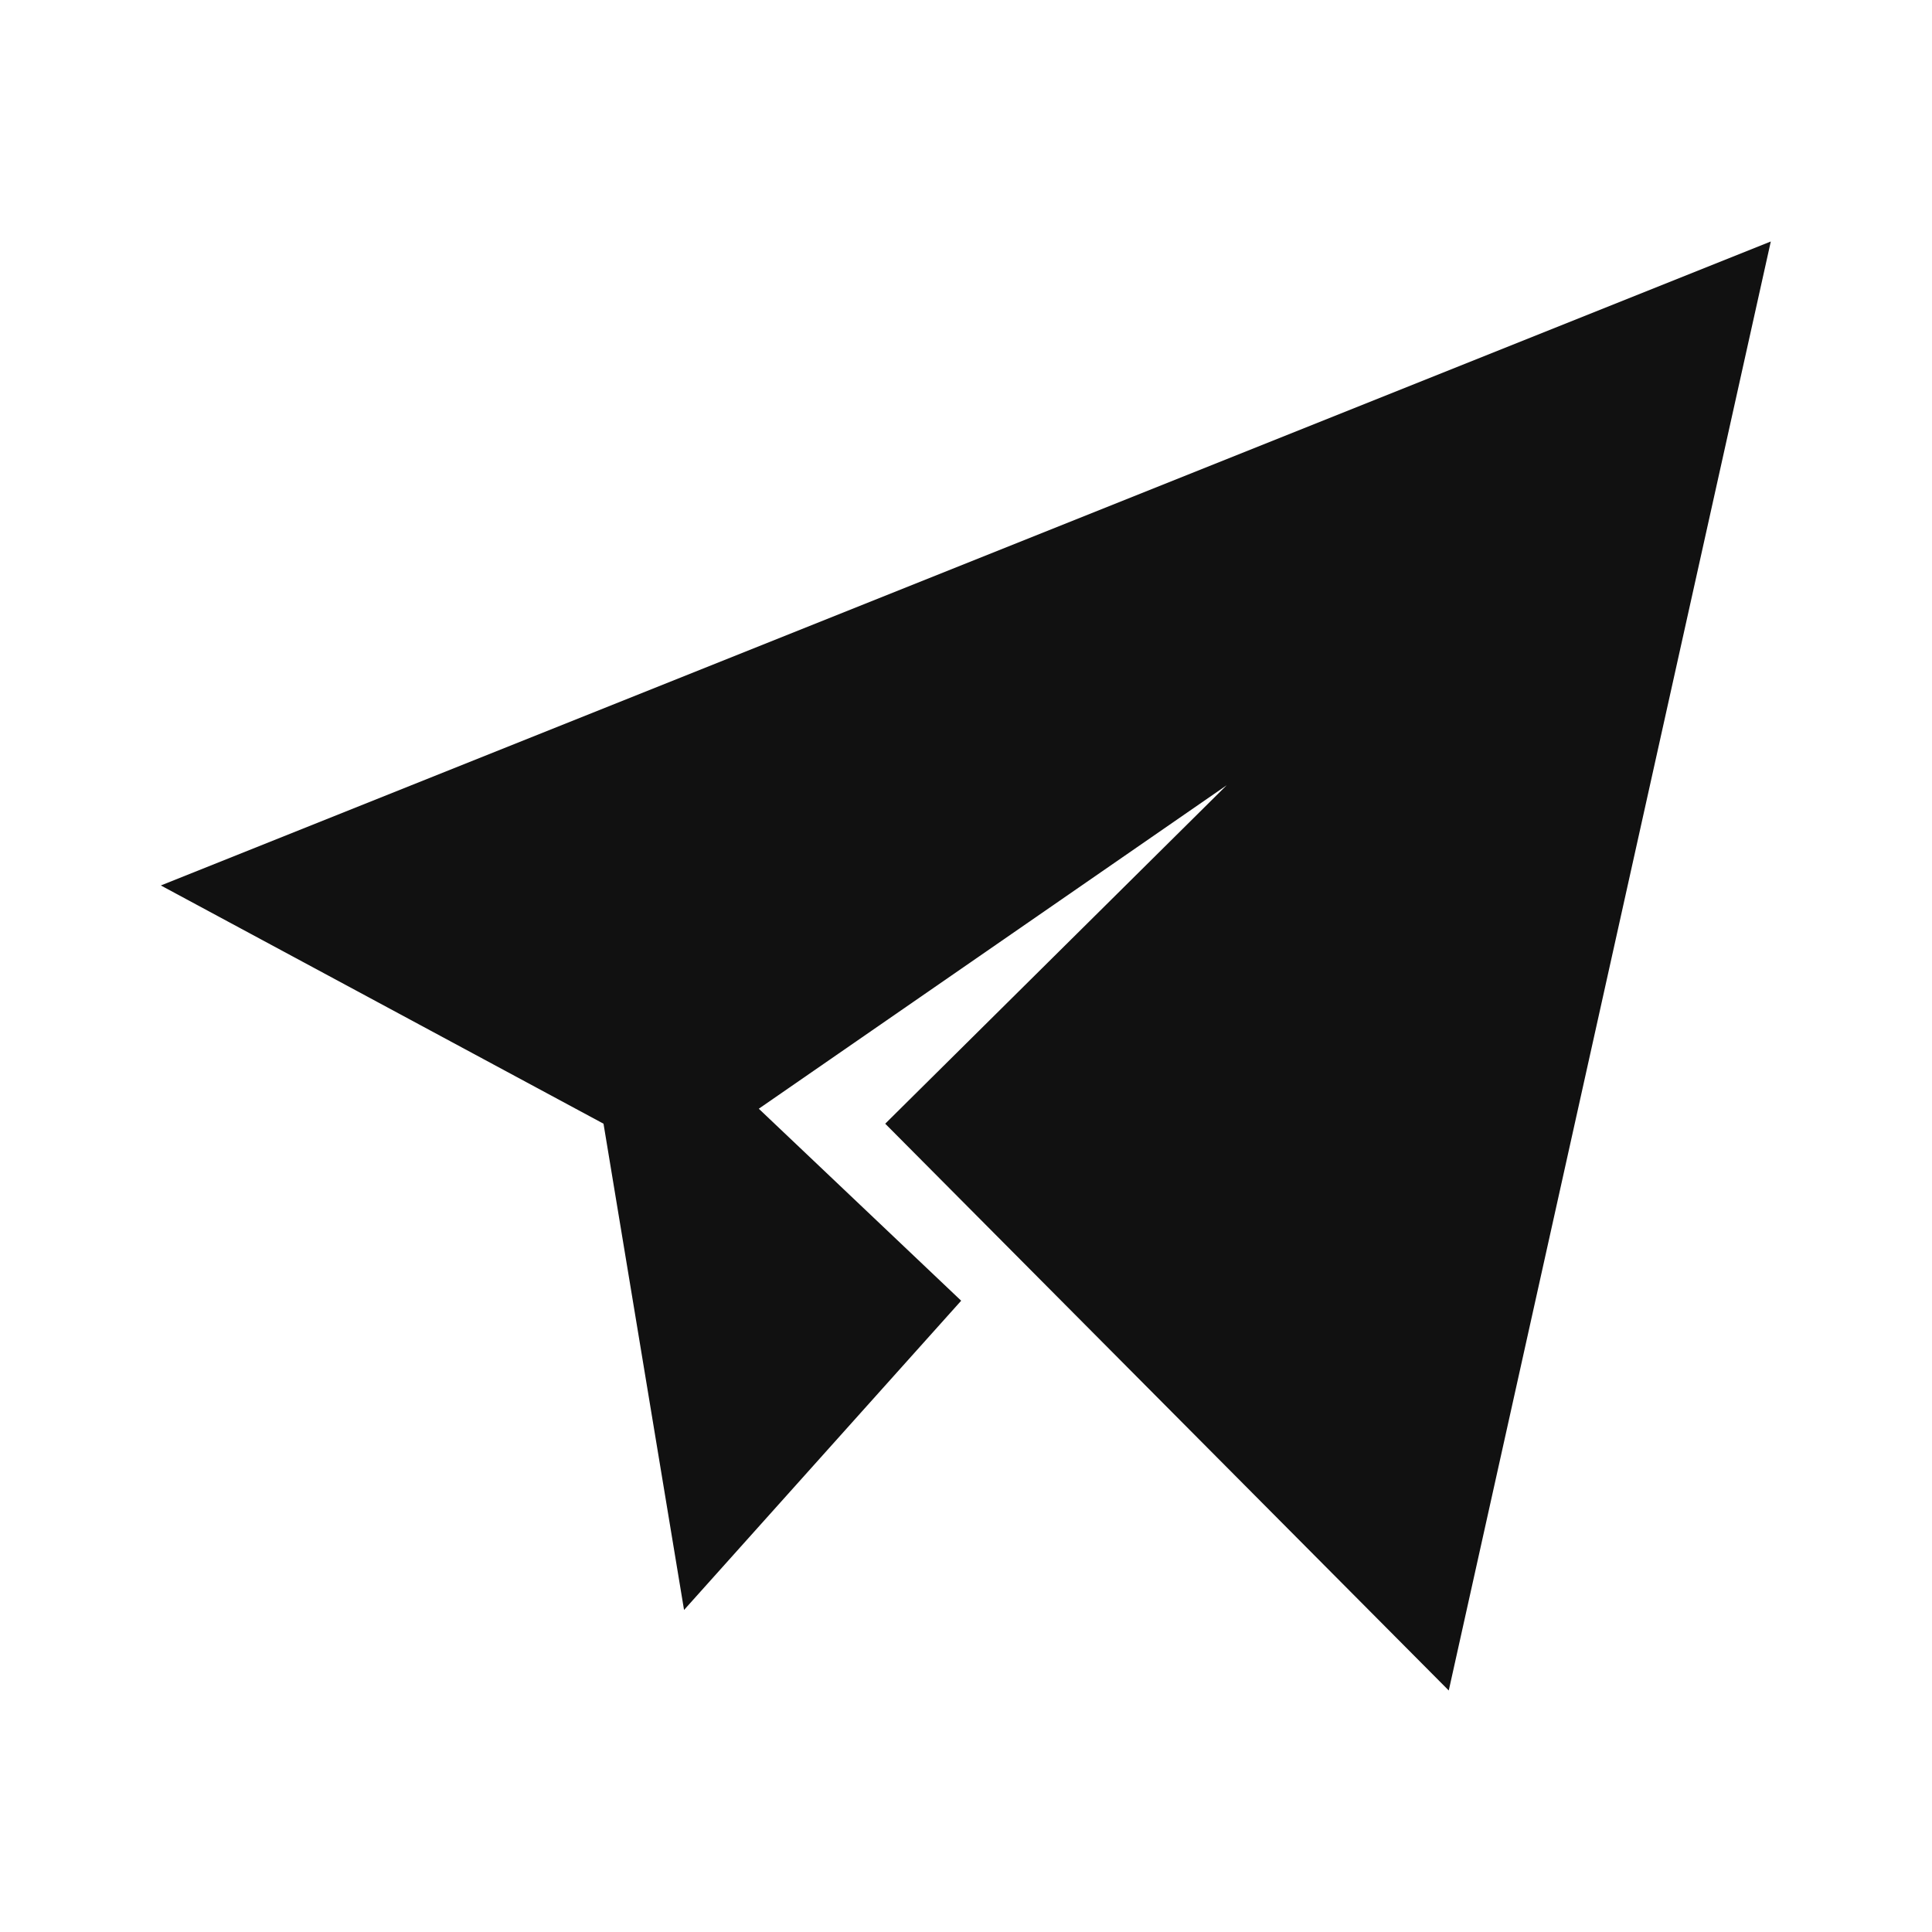 <svg width="16" height="16" viewBox="0 0 16 16" fill="none" xmlns="http://www.w3.org/2000/svg">
<path d="M14.665 2L11.998 14L7.331 9.306L10.159 6.503L6.284 9.182L7.96 10.772L5.665 13.333L4.998 9.306L1.332 7.333L14.665 2Z" fill="#111111"/>
</svg>
